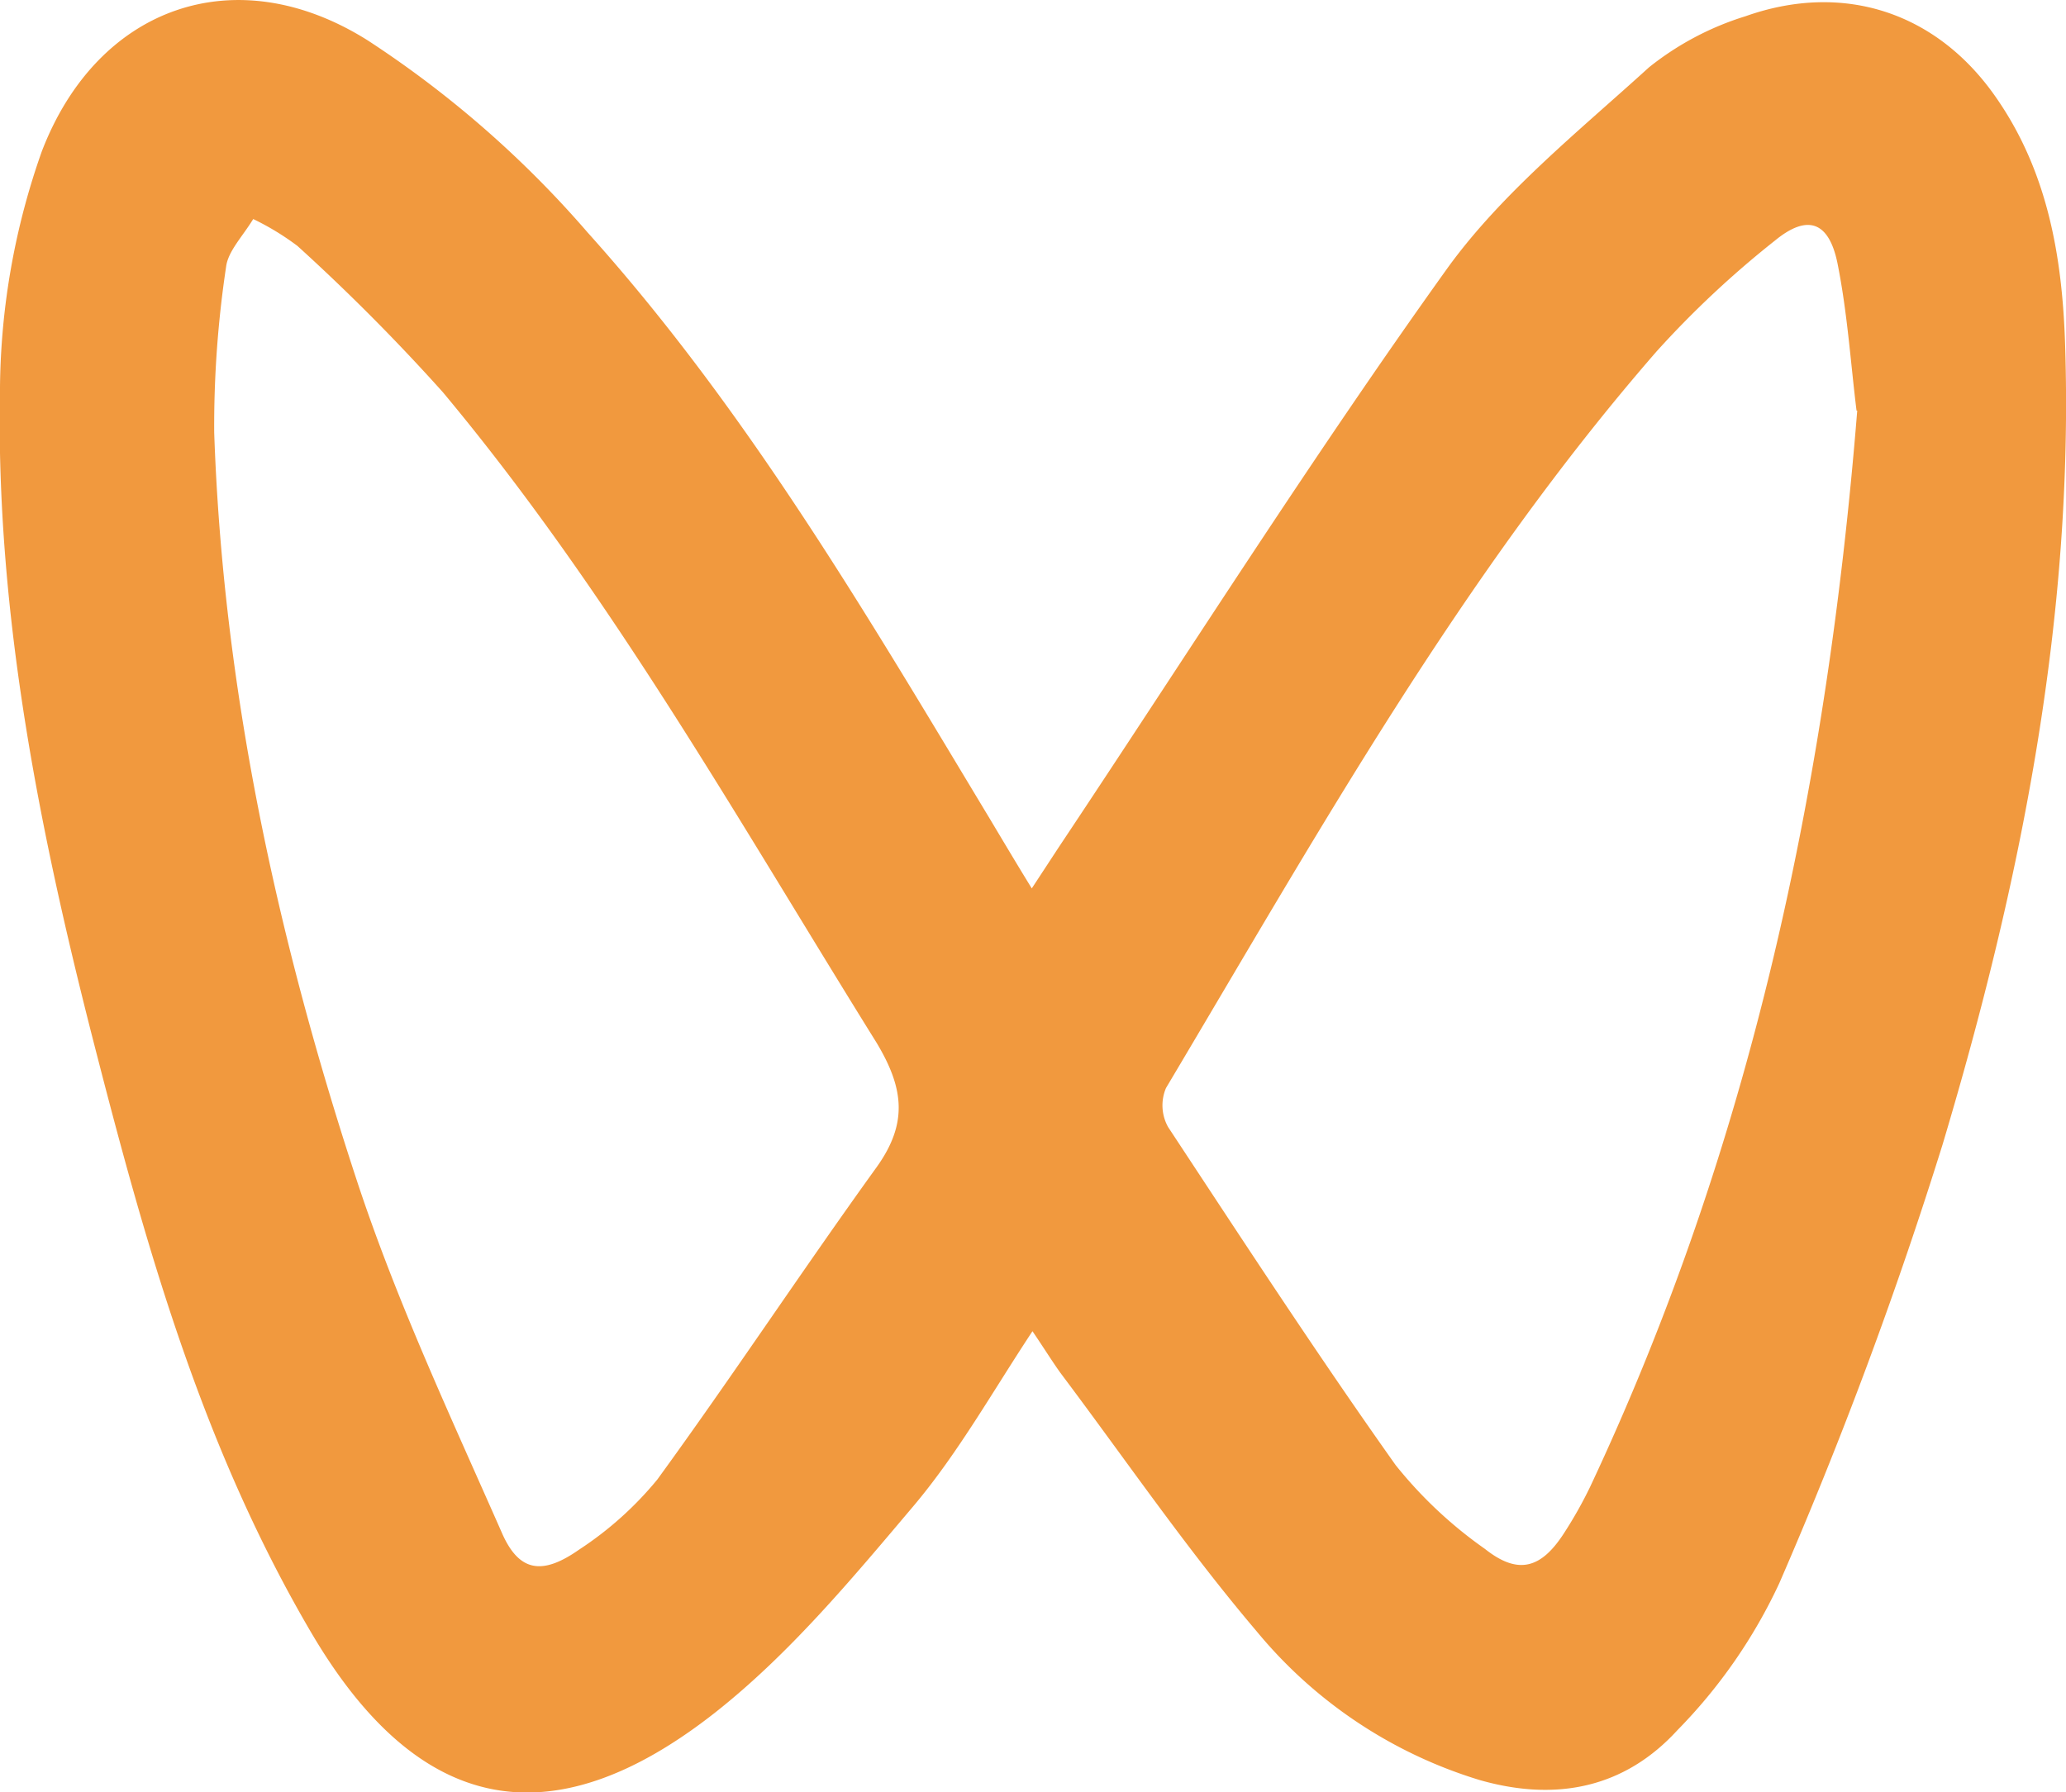<svg xmlns="http://www.w3.org/2000/svg" viewBox="0 0 118.06 102.44"><g id="图层_2" data-name="图层 2"><g id="图层_1-2" data-name="图层 1"><g id="图层_2-2" data-name="图层 2"><g id="图层_1-2-2" data-name="图层 1-2"><path d="M59,76.09C56.71,79.56,54.78,83,52.27,86c-3.55,4.2-7.14,8.53-11.42,11.9-9.41,7.39-17,5.75-23.07-4.59S8.51,71.84,5.58,60.46C2.33,47.9-.27,35.17,0,22.11A41.45,41.45,0,0,1,2.39,8.65C5.58.34,13.49-2.42,21,2.3a59.64,59.64,0,0,1,12.59,11C42.7,23.44,49.56,35.18,56.55,46.78c.73,1.22,1.47,2.47,2.41,4l1.54-2.35C67.89,37.34,75,26.09,82.74,15.29,85.85,11,90.24,7.48,94.23,3.85A16.7,16.7,0,0,1,99.74.93c5.64-2,11-.21,14.37,4.71,2.92,4.23,3.74,9.08,3.9,14.07.5,15.65-2.55,30.82-7,45.7a248.69,248.69,0,0,1-9.34,25.1,30.12,30.12,0,0,1-5.82,8.39c-3,3.28-6.89,4.1-11.28,2.85a26.51,26.51,0,0,1-12.78-8.53c-4-4.71-7.51-9.85-11.21-14.77C60.07,77.73,59.62,77,59,76.09Zm47.09-52.62c-.33-2.66-.52-5.59-1.09-8.43-.49-2.38-1.71-2.82-3.57-1.29a55.49,55.49,0,0,0-6.76,6.33C83.52,32.89,75.27,47.68,66.63,62.19a2.54,2.54,0,0,0,.12,2.23c4.27,6.48,8.52,13,13,19.32a24.67,24.67,0,0,0,5.1,4.79c1.9,1.51,3.22,1.14,4.54-.92A24.24,24.24,0,0,0,90.86,85C100,65.56,104.4,45,106.13,23.47ZM14.47,12.52c-.61,1-1.44,1.84-1.55,2.73a61.21,61.21,0,0,0-.68,9.47c.5,14.56,3.56,28.73,8.06,42.48,2.28,7,5.4,13.65,8.36,20.37,1,2.33,2.36,2.46,4.44,1a19.77,19.77,0,0,0,4.46-4c4.27-5.87,8.27-11.94,12.53-17.85,1.79-2.5,1.58-4.49,0-7.12C42.19,46.91,34.89,33.9,25.3,22.41A114.57,114.57,0,0,0,17,14.06,15,15,0,0,0,14.47,12.52Z" fill="#f1993e"/></g></g></g></g></svg>